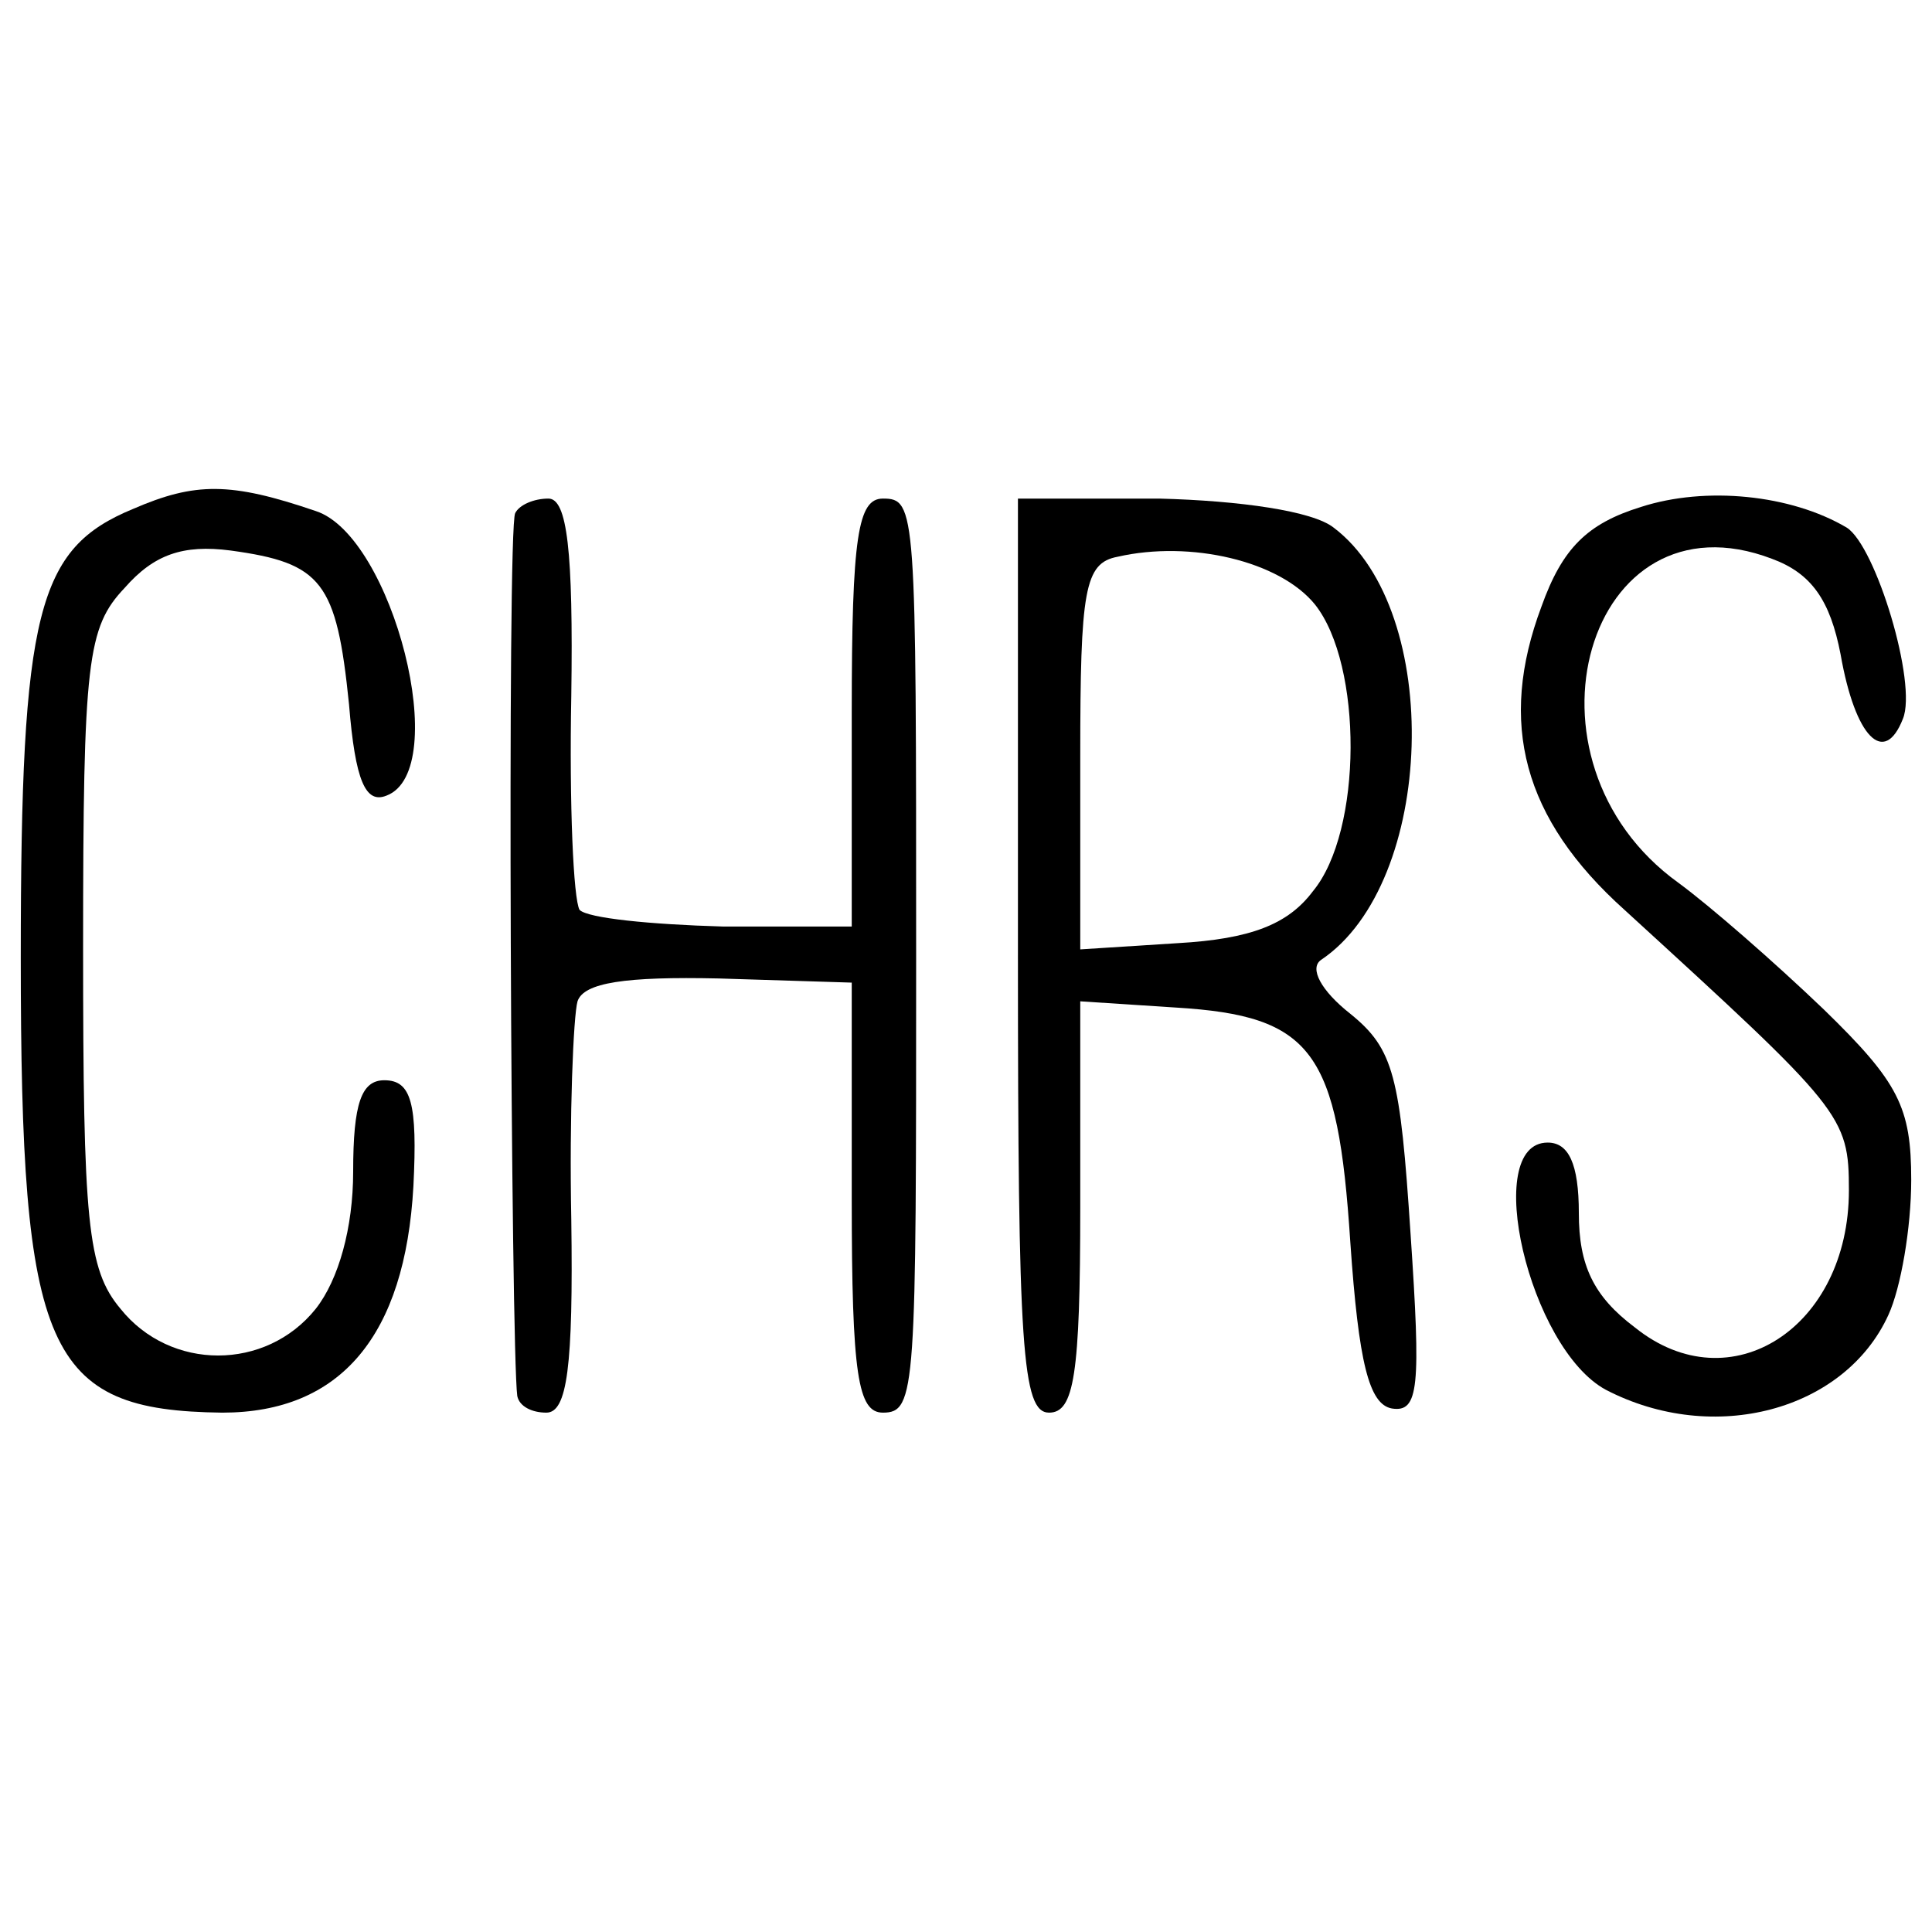 <?xml version="1.0" standalone="no"?>
<!DOCTYPE svg PUBLIC "-//W3C//DTD SVG 20010904//EN"
 "http://www.w3.org/TR/2001/REC-SVG-20010904/DTD/svg10.dtd">
<svg version="1.0" xmlns="http://www.w3.org/2000/svg"
 width="93pt" height="93pt" viewBox="0 0 93 93"
 preserveAspectRatio="xMidYMid meet">
<g transform="translate(0,93) scale(0.1,-0.1)"
fill="#000000" stroke="none">
<path d="M64 685 c-46 -19 -54 -49 -54 -216 0 -190 12 -218 97 -219 57 0 88
37 92 109 2 40 -1 51 -14 51 -11 0 -15 -11 -15 -44 0 -27 -7 -52 -18 -66 -24
-30 -70 -30 -94 0 -16 19 -18 42 -18 174 0 138 2 154 20 173 14 16 28 21 51
18 44 -6 51 -15 57 -74 3 -37 8 -48 18 -44 32 12 3 125 -34 137 -41 14 -58 14
-88 1z"/>
<path d="M790 686 c-26 -8 -38 -20 -48 -48 -21 -56 -9 -102 40 -146 105 -96
108 -99 108 -135 0 -66 -57 -103 -103 -66 -20 15 -27 30 -27 55 0 24 -5 34
-15 34 -32 0 -9 -99 28 -119 52 -27 115 -10 136 36 6 13 11 42 11 65 0 35 -6
47 -42 82 -24 23 -55 50 -70 61 -82 59 -44 190 45 156 19 -7 28 -20 33 -46 7
-40 21 -54 30 -31 7 17 -13 83 -27 92 -27 16 -68 20 -99 10z"/>
<path d="M248 683 c-4 -7 -2 -403 1 -425 1 -5 7 -8 14 -8 10 0 13 22 12 93 -1
50 1 98 3 105 3 9 23 12 68 11 l64 -2 0 -104 c0 -85 3 -103 15 -103 16 0 16
11 16 220 0 215 0 220 -16 220 -12 0 -15 -18 -15 -103 l0 -103 -62 0 c-35 1
-65 4 -69 8 -3 5 -5 51 -4 103 1 70 -2 95 -11 95 -7 0 -14 -3 -16 -7z"/>
<path d="M490 470 c0 -189 2 -220 15 -220 12 0 15 18 15 99 l0 99 46 -3 c66
-4 78 -21 84 -113 4 -58 9 -78 20 -80 13 -2 14 10 9 84 -5 76 -8 89 -29 106
-14 11 -20 22 -14 26 55 37 59 168 6 208 -10 8 -45 13 -84 14 l-68 0 0 -220z
m143 169 c23 -29 23 -109 -1 -138 -12 -16 -30 -23 -65 -25 l-47 -3 0 93 c0 80
2 93 18 96 35 8 78 -2 95 -23z"/>
</g>
</svg>

